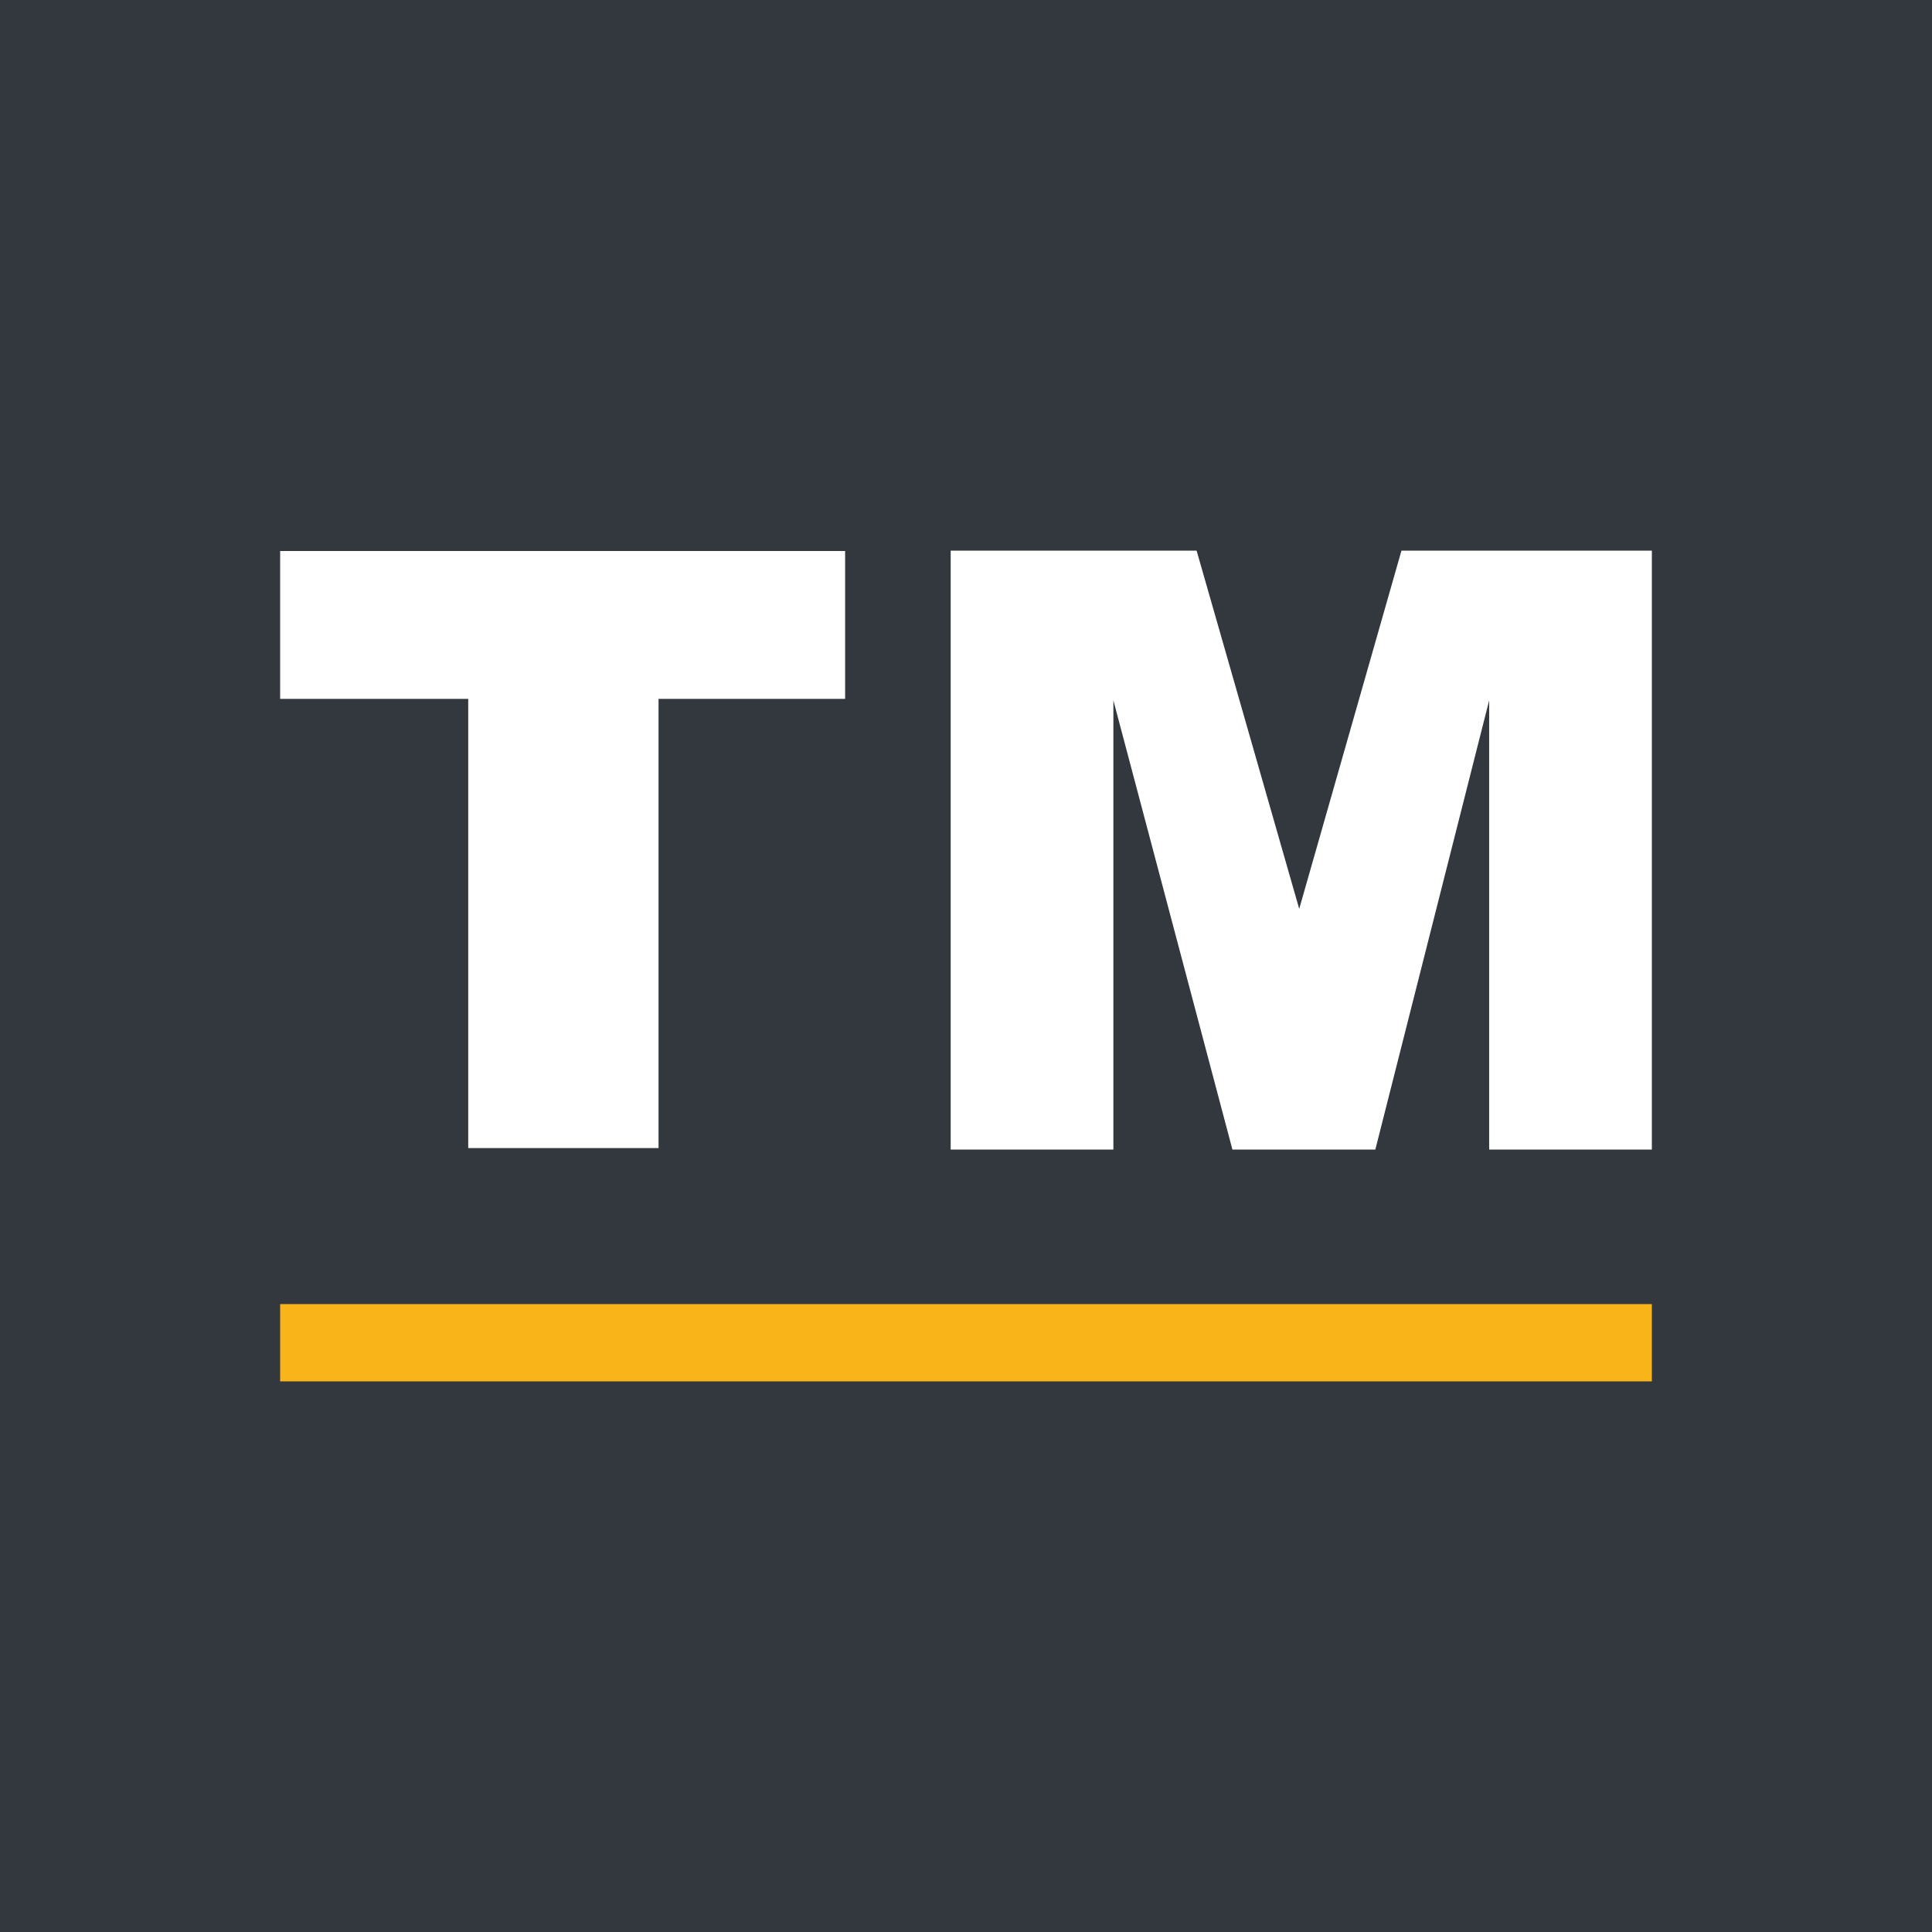 <svg xmlns="http://www.w3.org/2000/svg" width="200" height="200" fill="none"><path fill="#33383E" d="M0 0h200v200H0z"/><path fill="#fff" d="M29 72.347V57.04h58.487v15.307H68.172v46.5H48.47v-46.5H29zM142.375 119h-14.796l-12.322-46.5V119H98.413V57h25.458l10.623 37.085L145.079 57H171v62h-16.842V72.5L142.375 119z"/><path fill="#F8B418" d="M29 135h142v8H29z"/></svg>